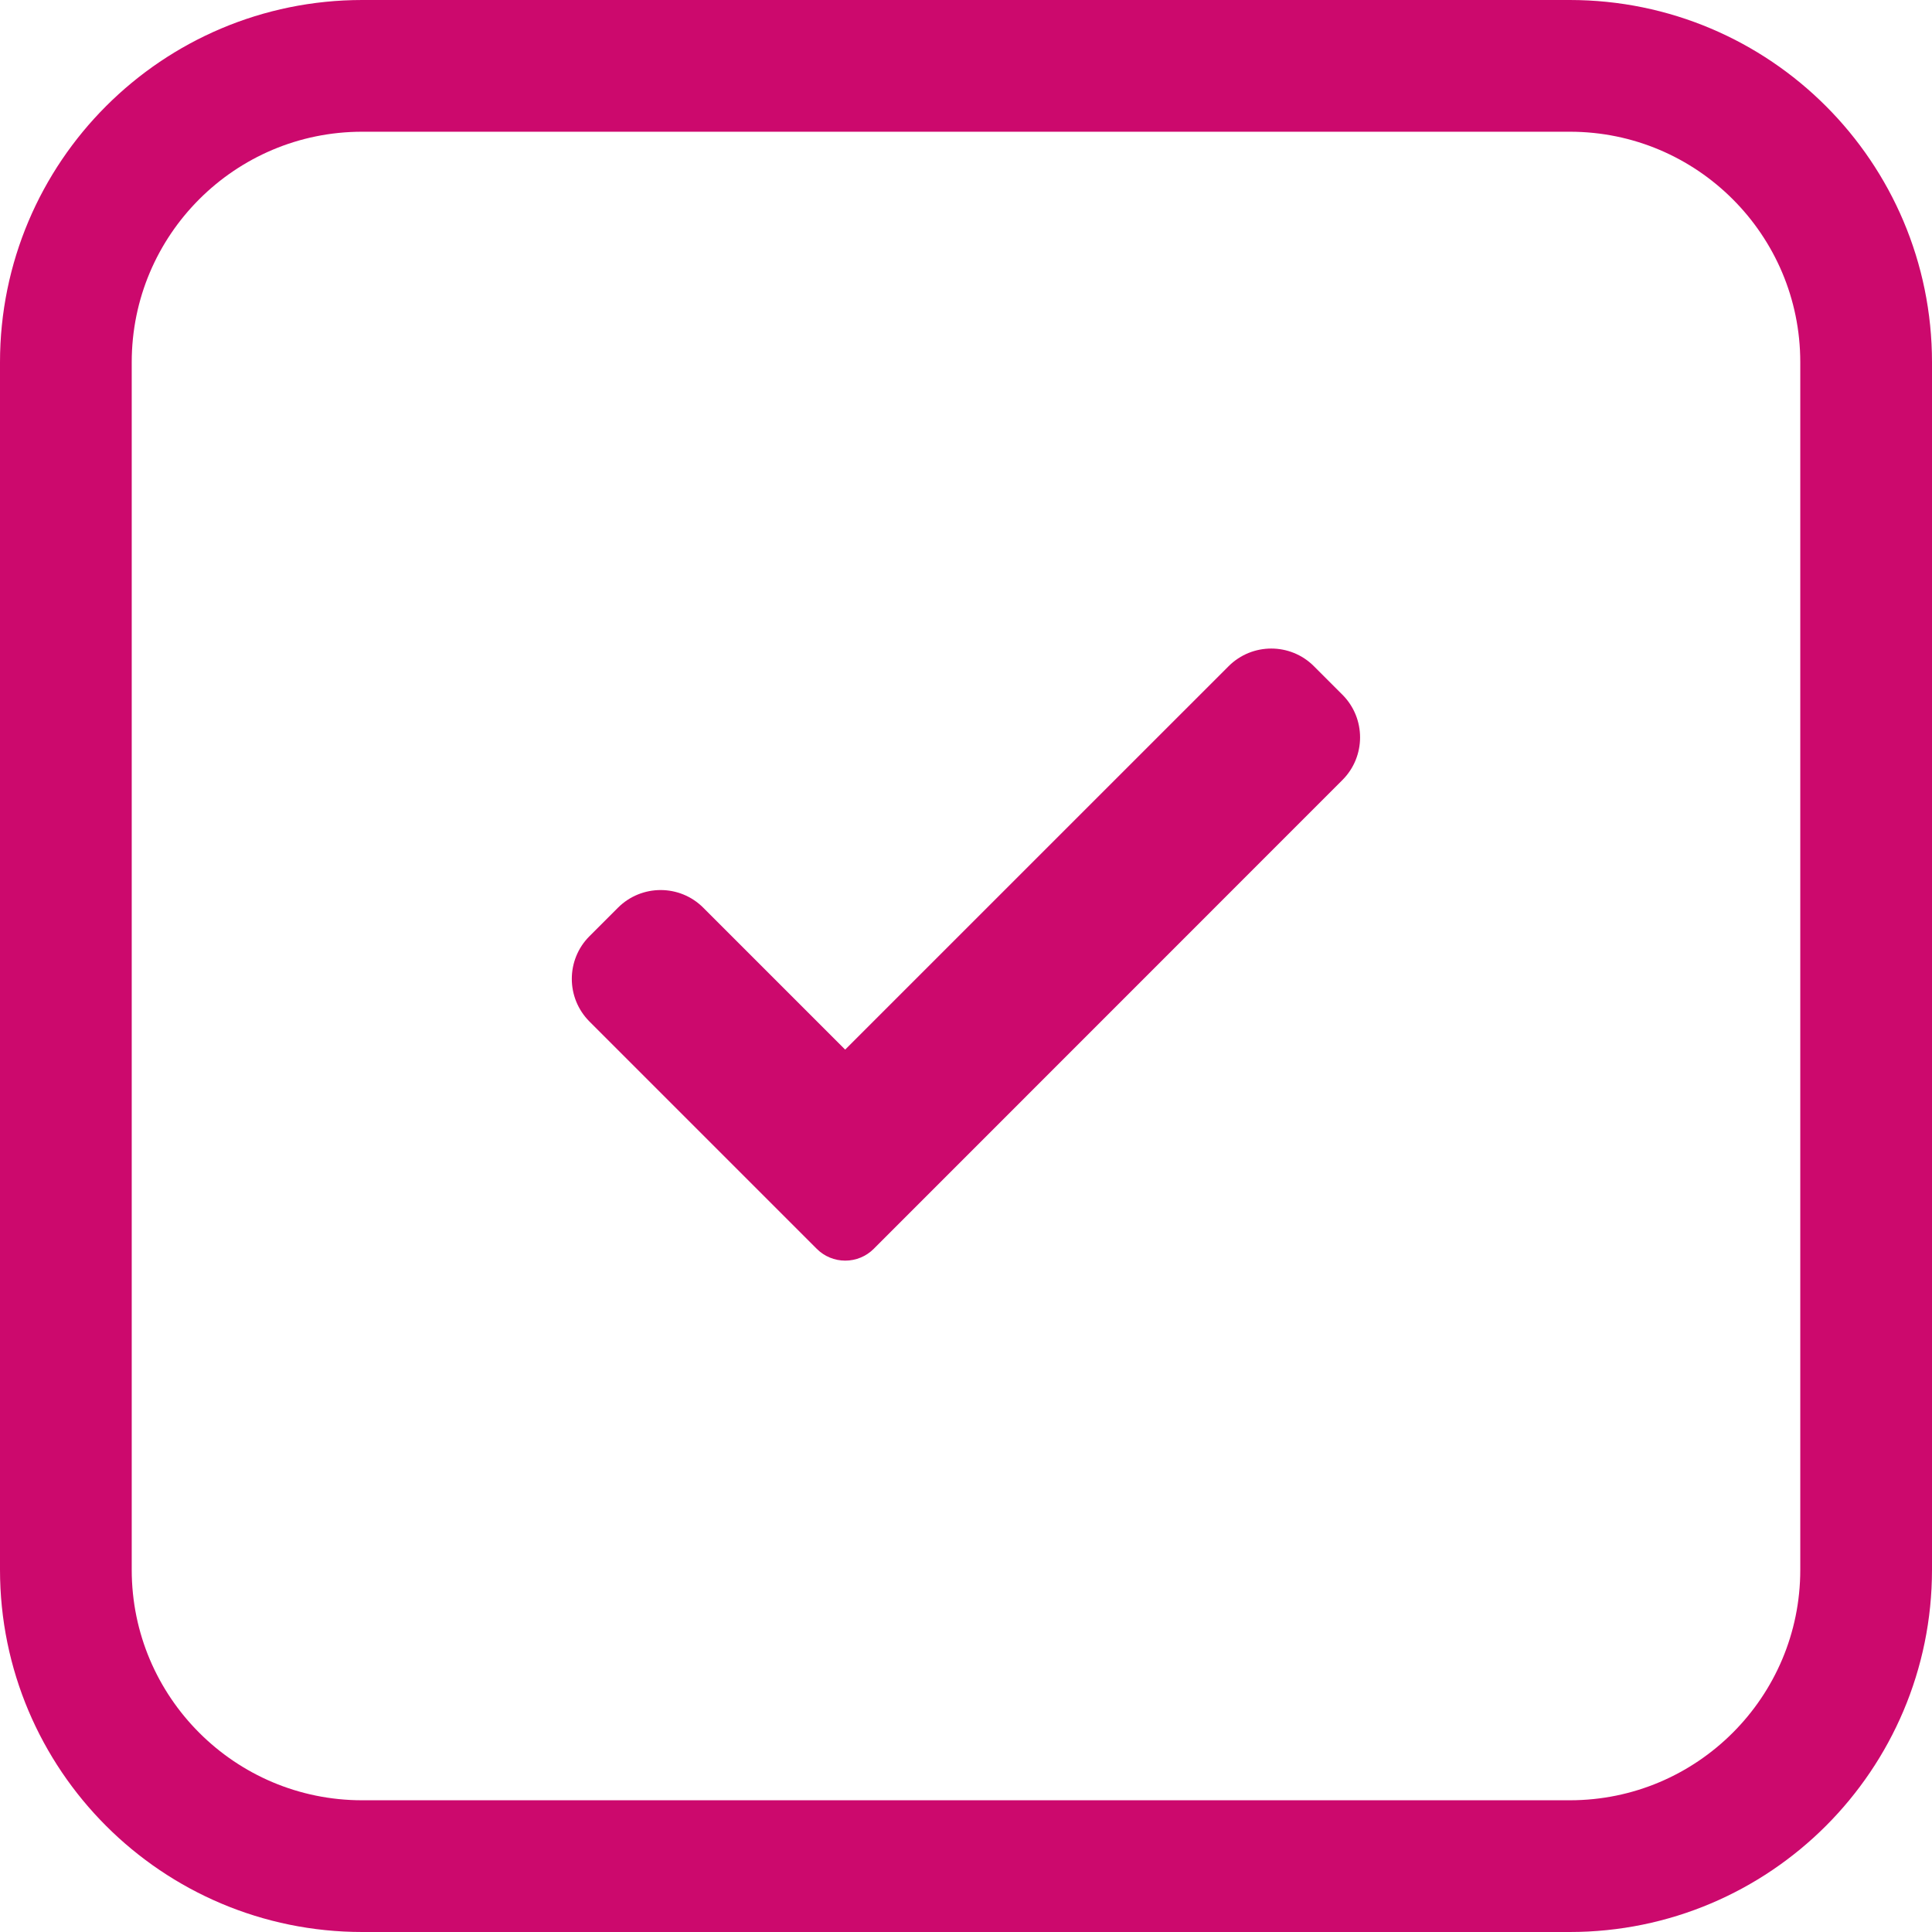 <?xml version="1.0" encoding="UTF-8"?> <svg xmlns="http://www.w3.org/2000/svg" width="44" height="44" viewBox="0 0 44 44" fill="none"> <rect width="44" height="44" fill="white"></rect> <path d="M35.75 42.5H8.25C4.522 42.5 1.5 39.478 1.5 35.75V8.25C1.5 4.522 4.522 1.5 8.25 1.5H35.75C39.478 1.5 42.5 4.522 42.5 8.25V35.75C42.5 39.478 39.478 42.5 35.75 42.5Z" stroke="#cc096d" stroke-width="3"></path> <path d="M19.898 28.442C19.726 28.614 19.493 28.71 19.25 28.71C19.006 28.71 18.774 28.614 18.602 28.442L13.425 23.265C12.888 22.727 12.889 21.857 13.425 21.321L14.073 20.673C14.611 20.136 15.481 20.136 16.017 20.673L19.248 23.904L27.98 15.173C28.517 14.636 29.388 14.636 29.924 15.173L30.572 15.821C31.109 16.358 31.109 17.229 30.572 17.765L19.898 28.442Z" fill="#cc096d"></path> </svg> 